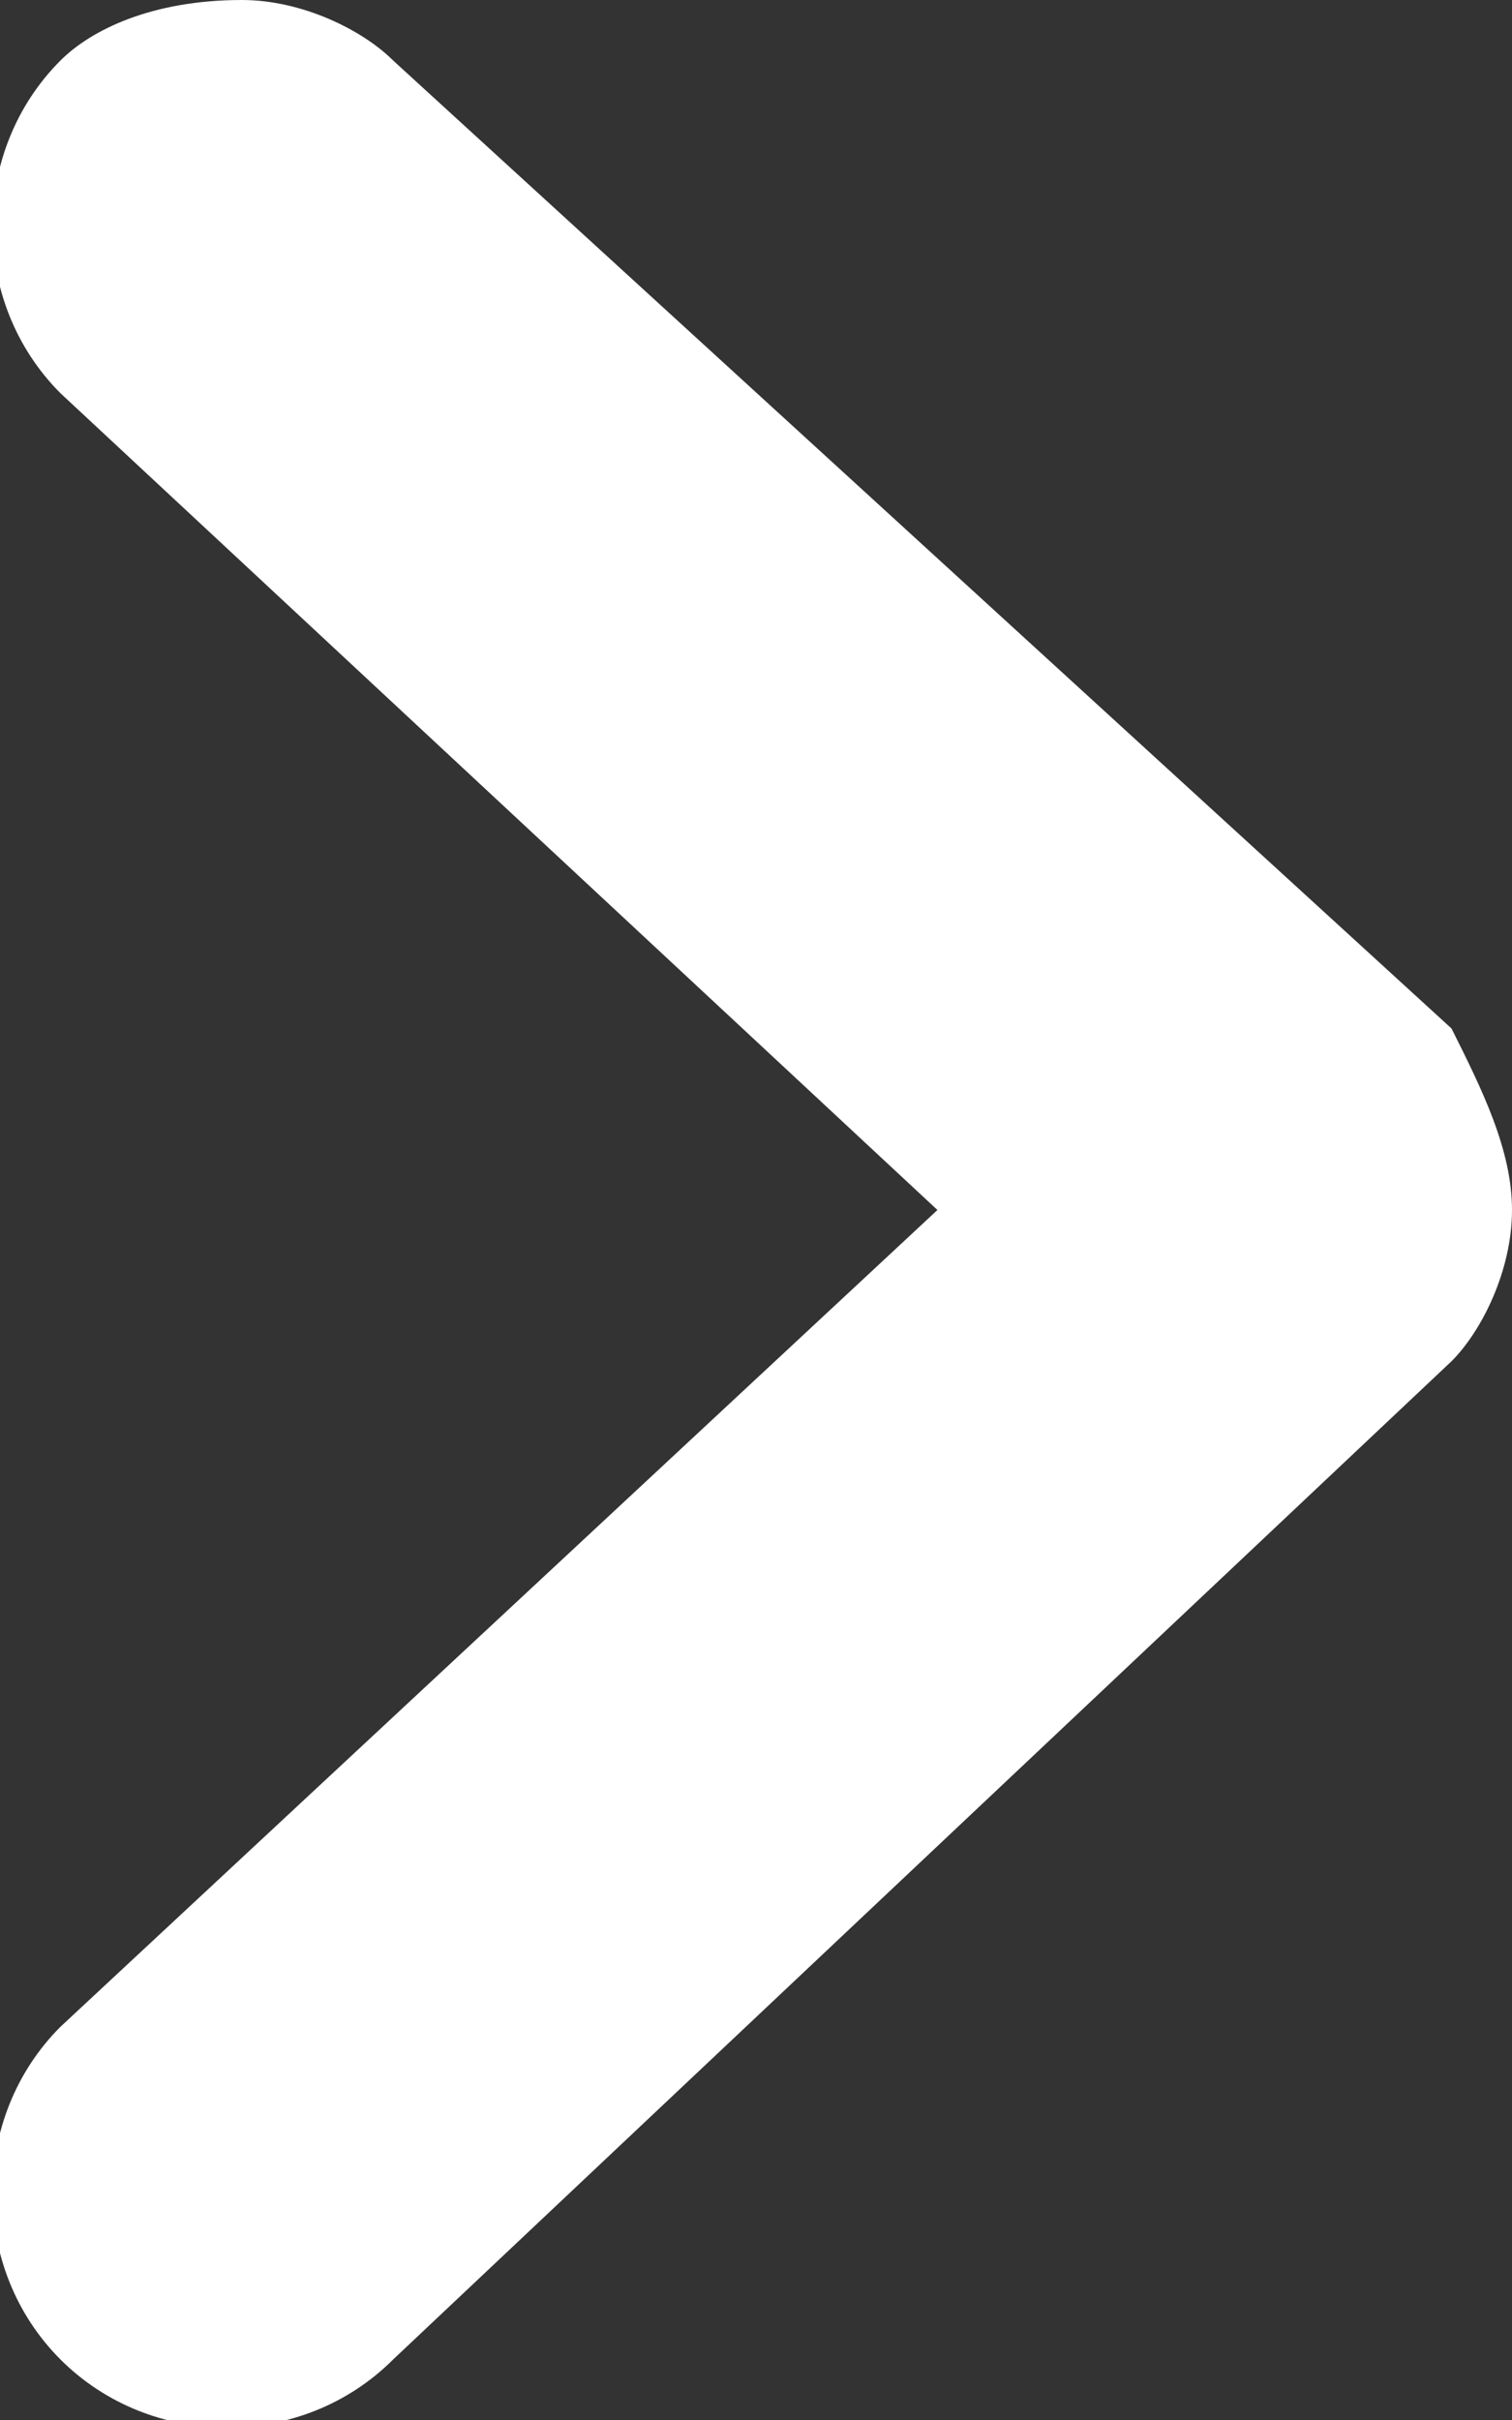 <?xml version="1.0" encoding="utf-8"?>
<!-- Generator: Adobe Illustrator 27.5.0, SVG Export Plug-In . SVG Version: 6.00 Build 0)  -->
<svg version="1.1" id="Layer_1" xmlns="http://www.w3.org/2000/svg" xmlns:xlink="http://www.w3.org/1999/xlink" x="0px" y="0px"
	 viewBox="0 0 5 8" style="enable-background:new 0 0 5 8;" xml:space="preserve">
<rect x="0" y="0" width="5" height="8" fill="#333333" stroke="none"/>
<style type="text/css">
	.st0{fill:#FFFFFF;}
</style>
<g>
	<g>
		<path class="st0" d="M0.8,0c0.2,0,0.4,0.1,0.5,0.2l3.5,3.2C4.9,3.6,5,3.8,5,4S4.9,4.4,4.8,4.5L1.3,7.8C1,8.1,0.5,8.1,0.2,7.8
			c-0.3-0.3-0.3-0.8,0-1.1L3.1,4L0.2,1.3c-0.3-0.3-0.3-0.8,0-1.1C0.3,0.1,0.5,0,0.8,0z"/>
	</g>
</g>
</svg>

